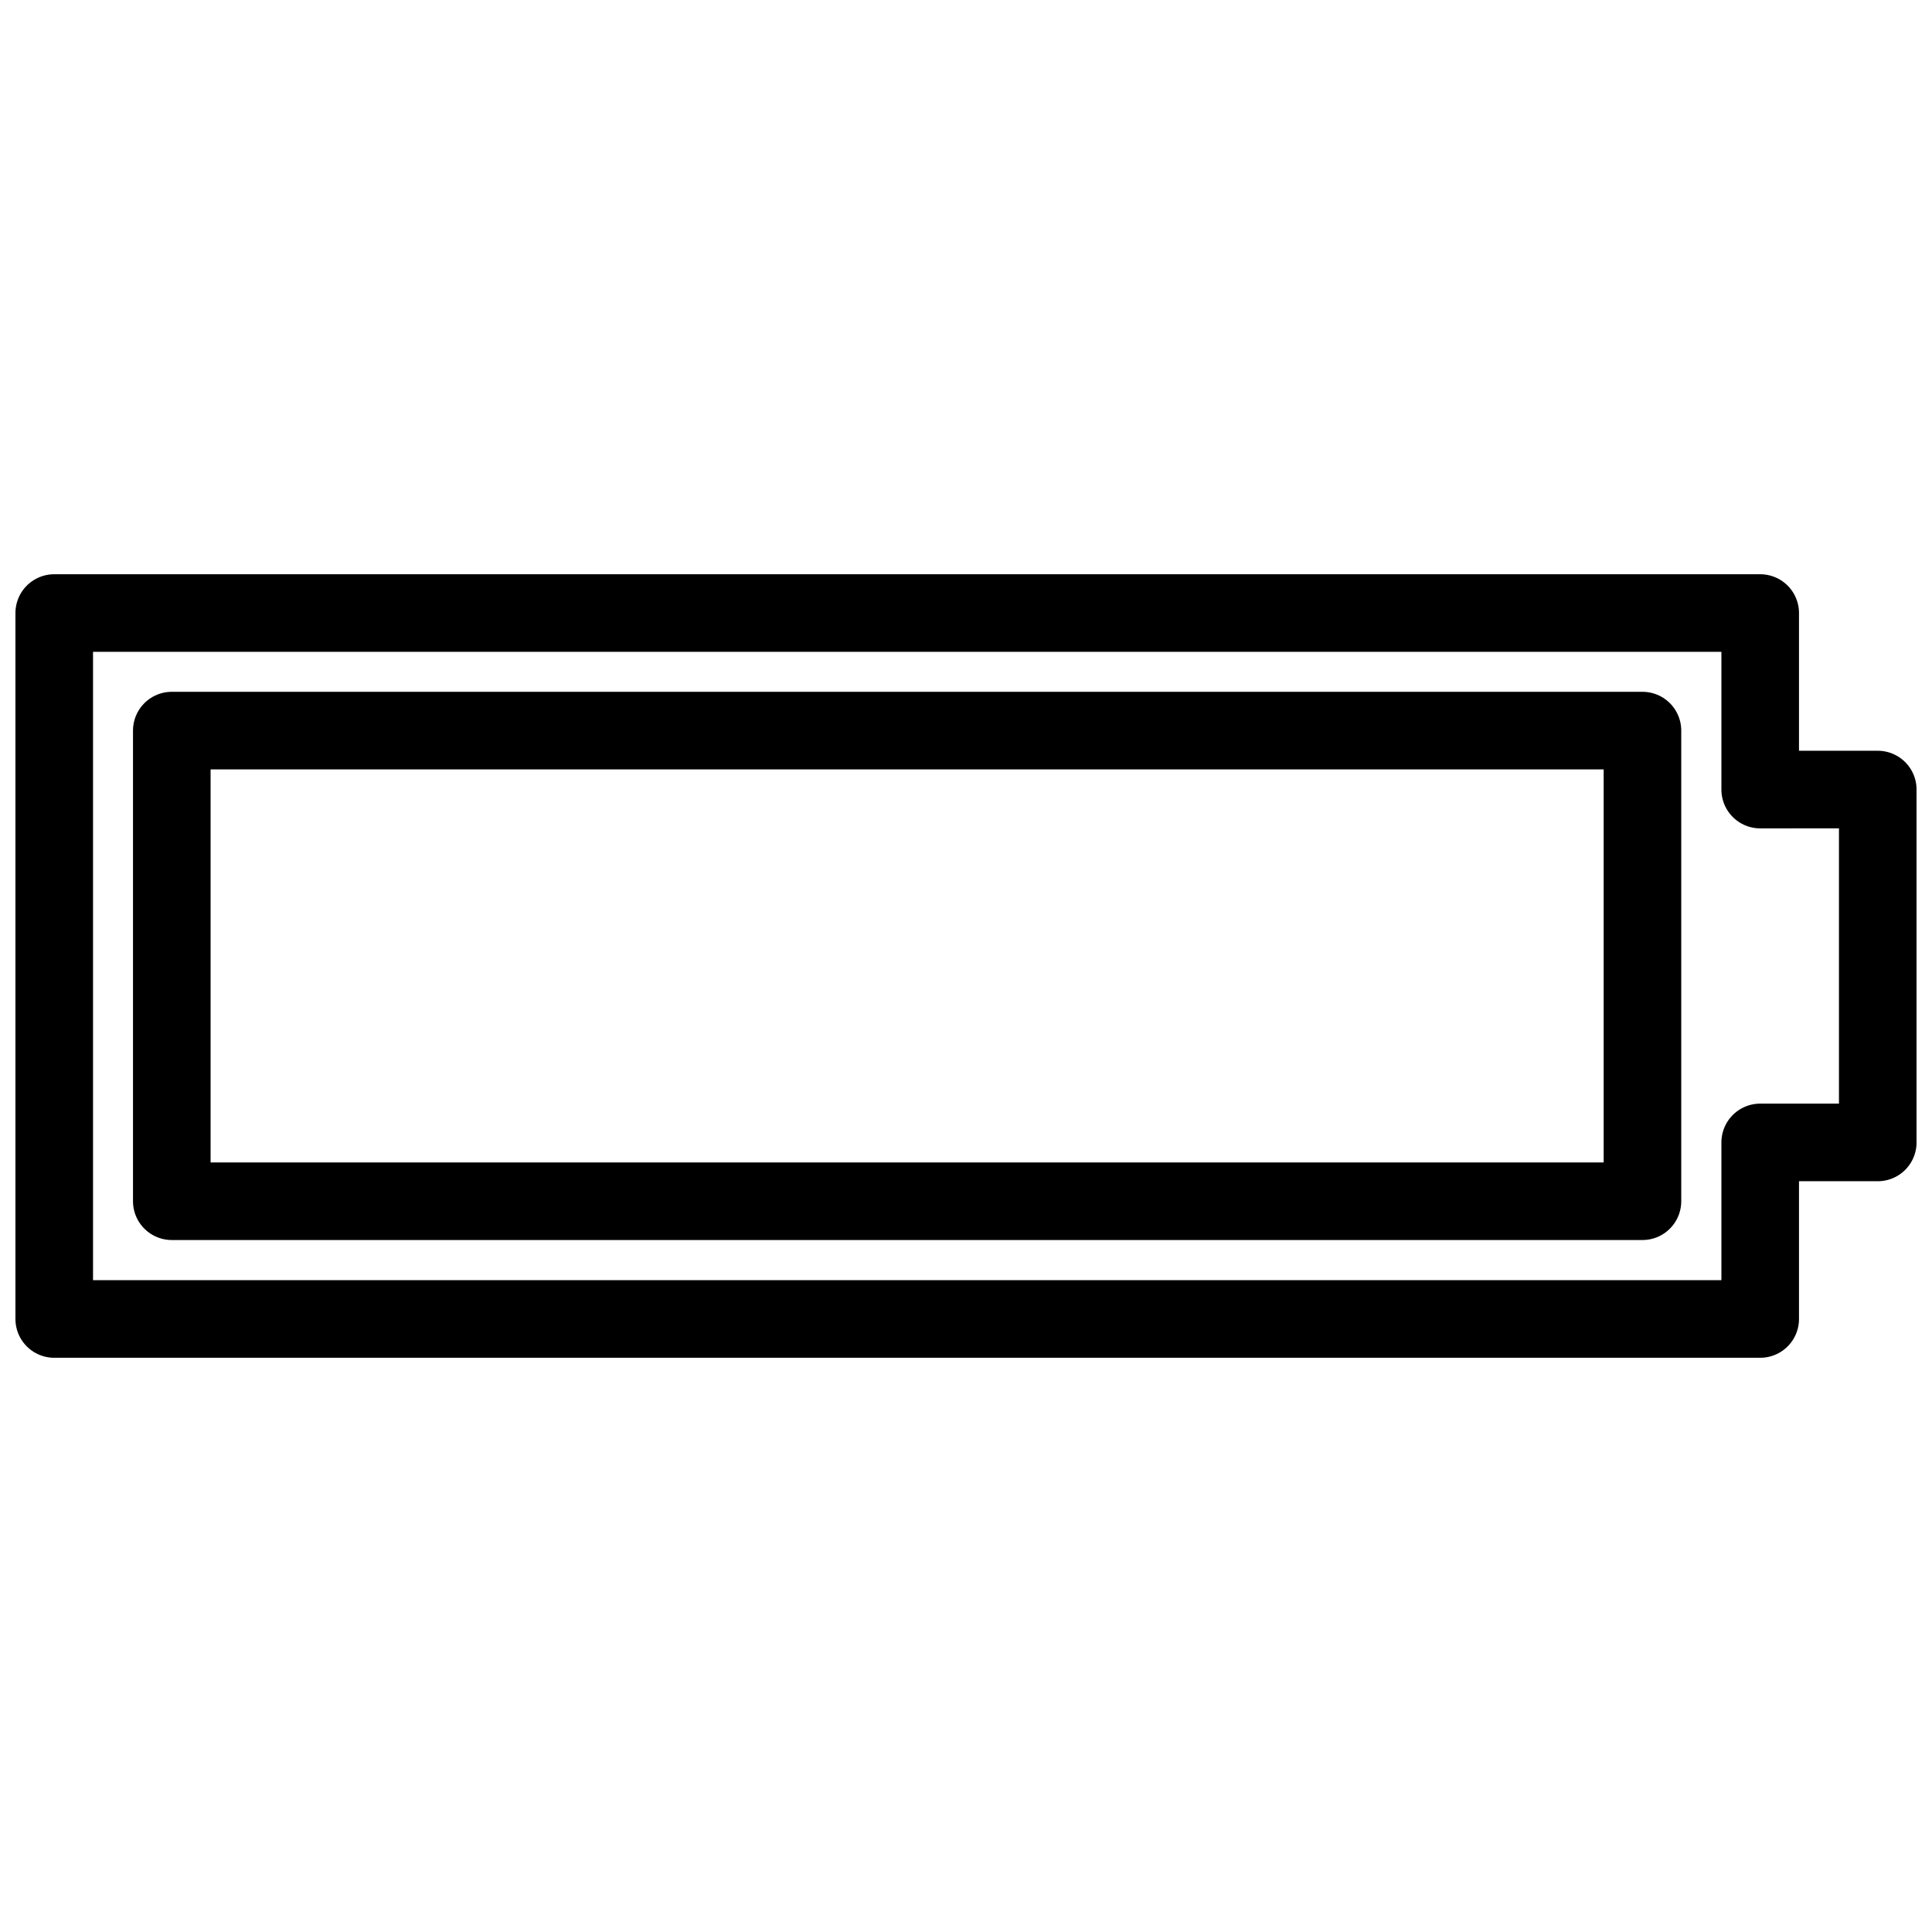 <?xml version="1.0" encoding="UTF-8"?>
<!-- The Best Svg Icon site in the world: iconSvg.co, Visit us! https://iconsvg.co -->
<svg width="800px" height="800px" version="1.1" viewBox="144 144 512 512" xmlns="http://www.w3.org/2000/svg">
 <defs>
  <clipPath id="a">
   <path d="m148.09 296h503.81v208h-503.81z"/>
  </clipPath>
 </defs>
 <g clip-path="url(#a)">
  <path transform="matrix(5.141 0 0 5.141 148.09 296.18)" d="m89.94 11.1v-9.1h-87.94v36.39h87.94v-9.101h6.06v-18.19zm0 0" fill="none" stroke="#000000" stroke-linecap="round" stroke-linejoin="round" stroke-width="4"/>
 </g>
 <path transform="matrix(5.141 0 0 5.141 148.09 296.18)" d="m8.06 8.06h75.81v24.26h-75.81zm0 0" fill="none" stroke="#000000" stroke-linecap="round" stroke-linejoin="round" stroke-width="4"/>
</svg>